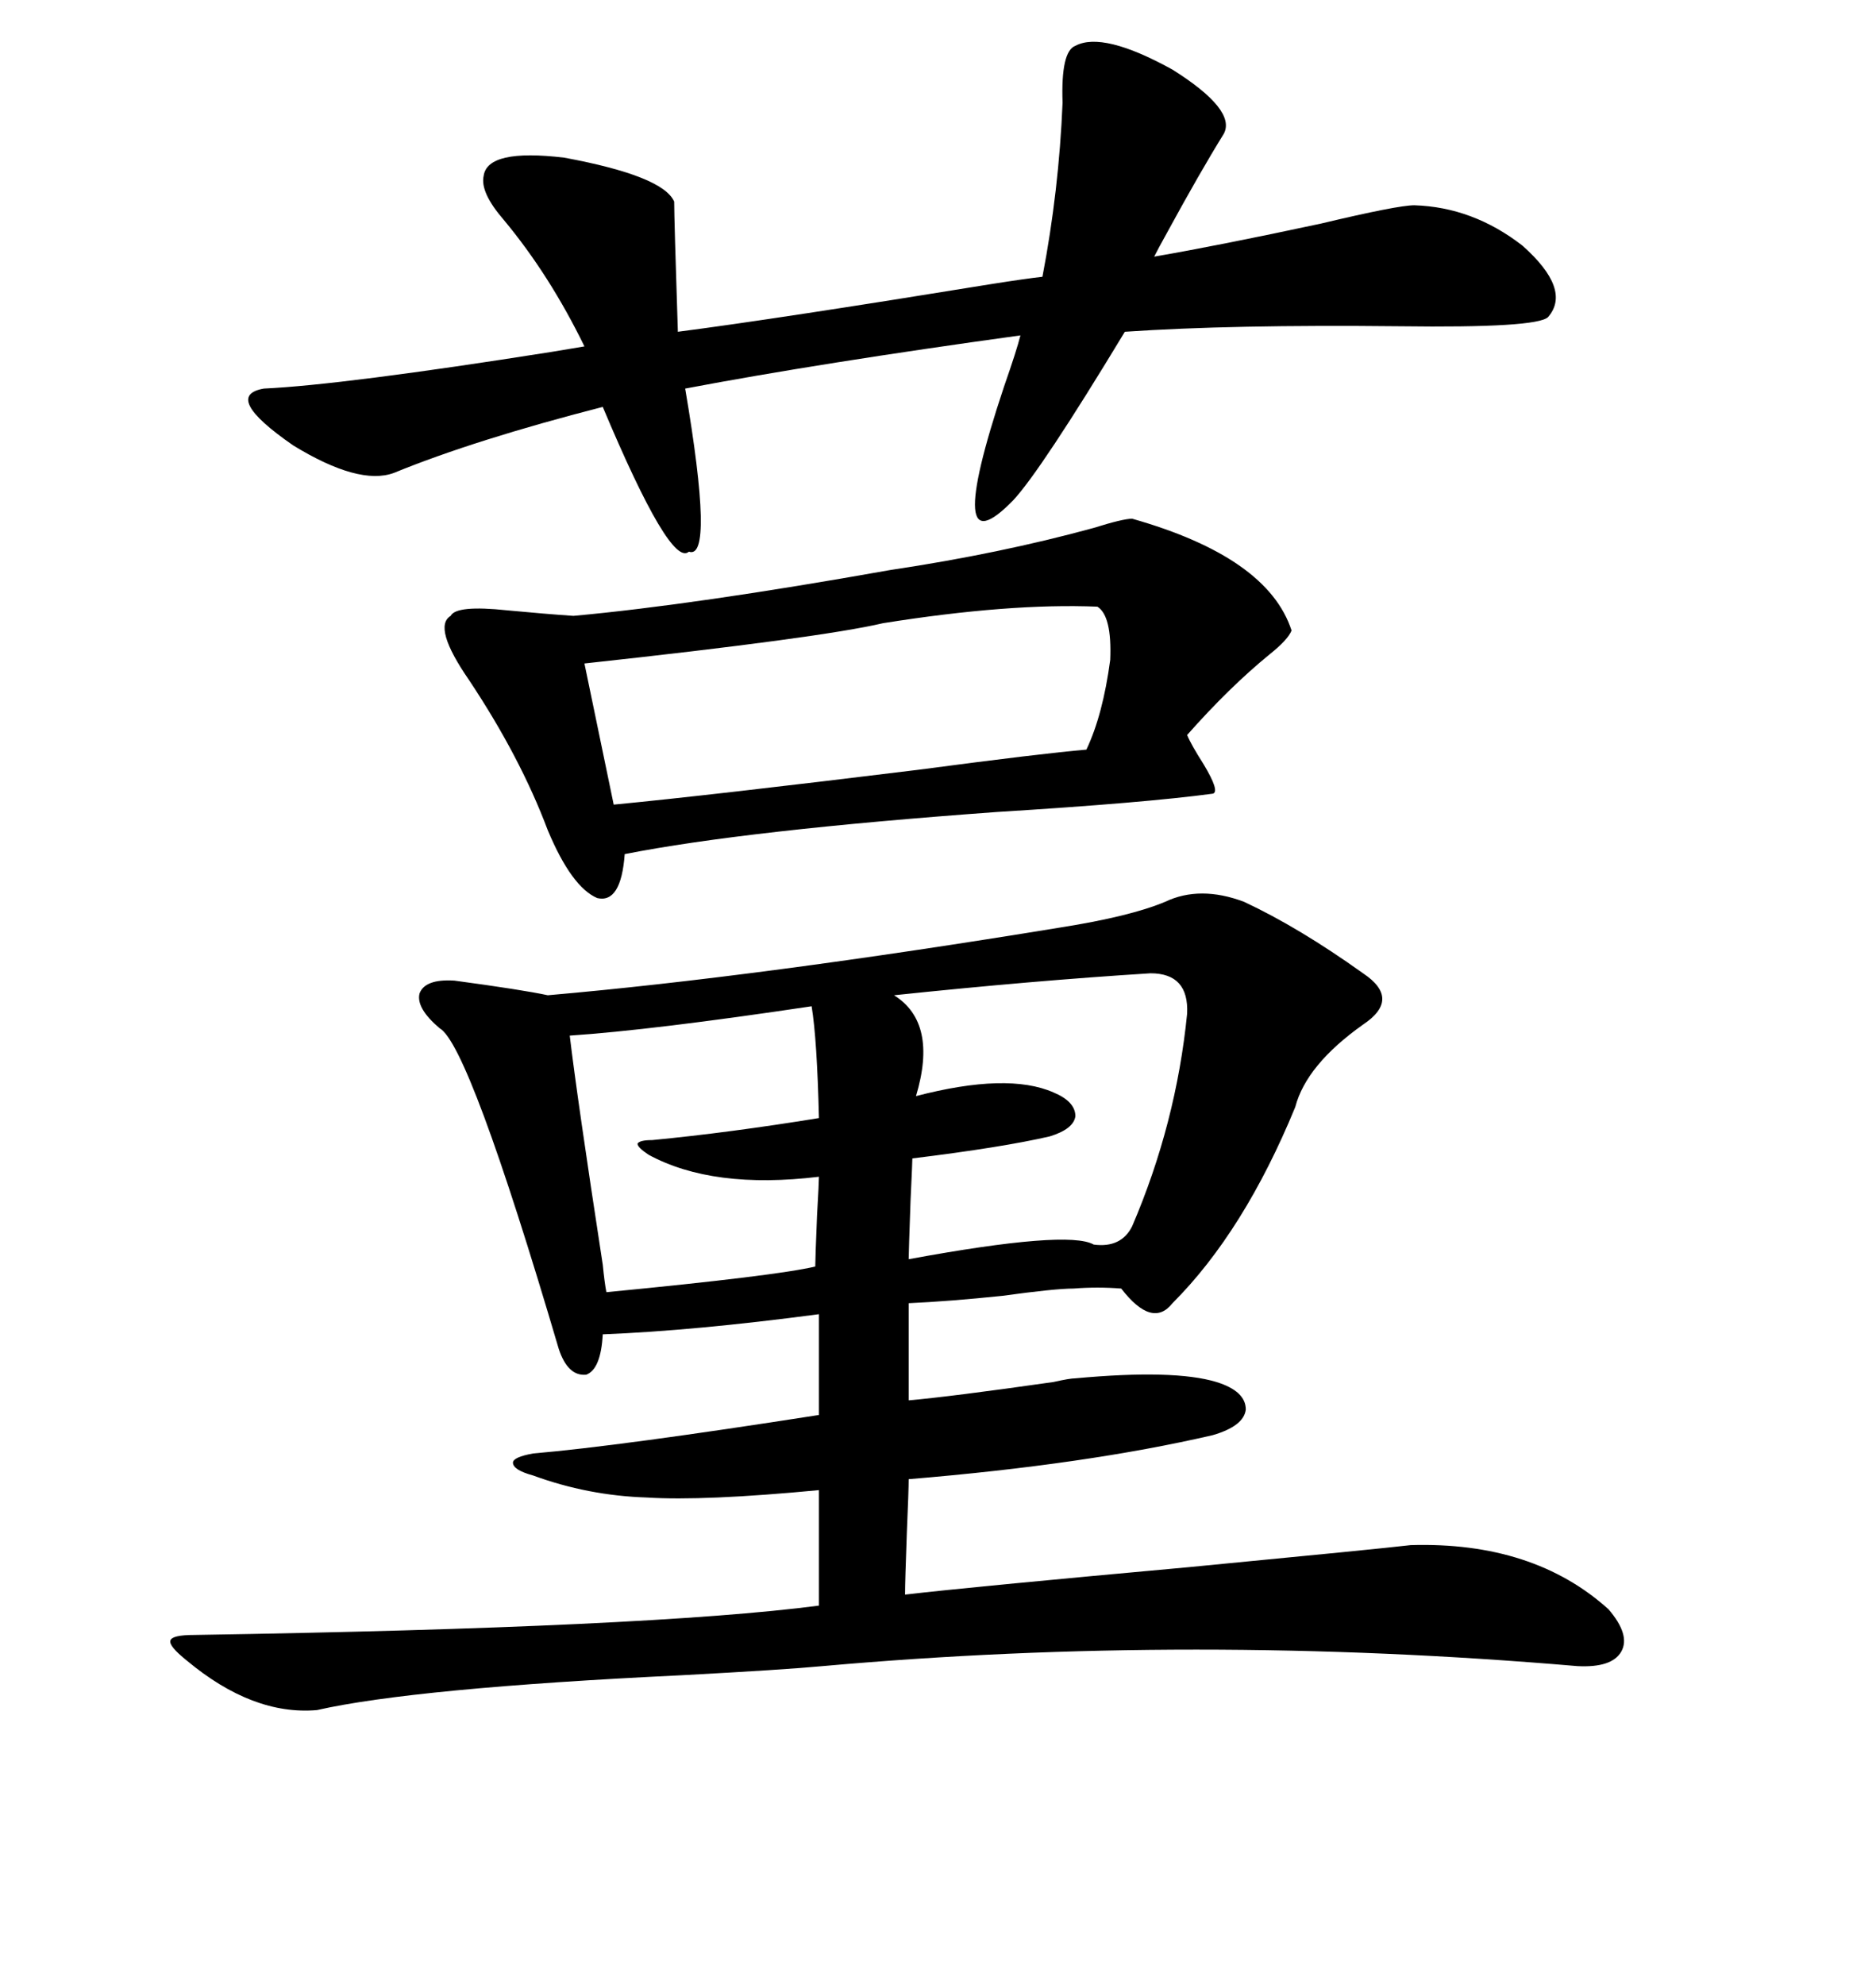 <svg xmlns="http://www.w3.org/2000/svg" xmlns:xlink="http://www.w3.org/1999/xlink" width="300" height="317.285"><path d="M198.93 144.14L198.93 144.14Q207.71 148.24 217.97 155.57L217.97 155.57Q224.12 159.67 217.97 163.77L217.97 163.77Q208.89 170.21 207.13 176.95L207.13 176.95Q198.93 196.88 187.50 208.30L187.50 208.30Q184.28 212.40 179.30 205.96L179.30 205.96Q175.49 205.66 171.68 205.96L171.68 205.96Q168.75 205.96 160.25 207.13L160.25 207.13Q151.76 208.01 145.31 208.30L145.31 208.30L145.31 223.83Q152.05 223.24 168.46 220.90L168.46 220.90Q171.09 220.31 171.97 220.31L171.97 220.31Q187.79 218.85 194.53 220.90L194.53 220.90Q199.22 222.36 199.22 225.29L199.22 225.29Q198.93 227.93 193.95 229.39L193.95 229.39Q173.73 234.08 145.31 236.43L145.31 236.43Q145.31 238.18 145.02 244.92L145.02 244.92Q144.73 252.83 144.73 254.88L144.73 254.88Q154.69 253.71 190.14 250.49L190.14 250.49Q220.61 247.56 225.59 246.97L225.59 246.97Q245.21 246.39 257.23 257.23L257.23 257.23Q260.74 261.33 259.28 263.96L259.28 263.96Q257.81 266.60 252.25 266.31L252.25 266.31Q190.72 261.04 131.54 266.31L131.54 266.31Q125.39 266.89 108.98 267.77L108.98 267.77Q66.21 269.82 50.68 273.34L50.68 273.34Q40.43 274.22 29.88 265.43L29.88 265.43Q26.95 263.09 27.25 262.21L27.25 262.21Q27.54 261.33 31.05 261.33L31.05 261.33Q104.00 260.16 130.96 256.64L130.96 256.64L130.96 238.18Q112.50 239.94 103.42 239.36L103.42 239.36Q94.04 239.06 85.25 235.84L85.25 235.84Q82.03 234.96 82.03 233.79L82.03 233.79Q82.03 232.91 85.25 232.32L85.25 232.32Q99.02 231.15 130.96 226.17L130.96 226.17L130.96 210.06Q111.04 212.70 96.39 213.28L96.39 213.28Q96.09 218.85 93.75 219.73L93.75 219.73Q90.82 220.02 89.36 215.63L89.36 215.63Q75 166.99 70.31 164.36L70.31 164.36Q66.50 161.13 67.09 158.79L67.09 158.79Q67.97 156.45 72.66 156.74L72.66 156.74Q83.50 158.20 87.60 159.08L87.60 159.08Q121.29 156.15 169.63 148.24L169.63 148.24Q180.76 146.48 186.33 144.14L186.33 144.14Q191.89 141.50 198.93 144.14ZM142.38 91.11L142.38 91.11Q159.96 88.48 174.90 84.38L174.90 84.38Q179.59 82.91 181.05 82.91L181.05 82.91Q202.73 89.06 206.54 100.78L206.54 100.78Q205.96 102.25 203.03 104.59L203.03 104.59Q196.58 109.86 189.84 117.48L189.84 117.48Q190.43 118.95 192.48 122.17L192.48 122.17Q195.12 126.56 193.95 126.86L193.95 126.86Q183.11 128.32 159.38 129.79L159.38 129.79Q119.24 132.71 99.90 136.52L99.90 136.52Q99.32 144.43 95.51 143.55L95.51 143.55Q91.41 141.80 87.60 132.71L87.60 132.71Q83.20 121.00 75 108.69L75 108.69Q69.14 100.20 72.07 98.44L72.07 98.44Q72.95 96.68 81.15 97.56L81.15 97.56Q87.30 98.14 91.70 98.44L91.70 98.44Q111.04 96.68 142.38 91.11ZM195.70 21.39L195.70 21.39Q191.89 27.54 186.62 37.21L186.62 37.21Q185.16 39.84 184.57 41.02L184.57 41.02Q194.82 39.26 211.23 35.74L211.23 35.74Q223.54 32.81 226.17 32.81L226.17 32.81Q235.55 33.11 243.46 39.26L243.46 39.26Q251.37 46.29 247.56 50.68L247.56 50.68Q245.80 52.44 223.83 52.15L223.83 52.15Q196.88 51.86 179.88 53.03L179.88 53.03Q166.41 75.29 162.01 79.98L162.01 79.98Q150.59 91.70 160.55 61.82L160.55 61.82Q162.60 55.96 163.18 53.61L163.18 53.61Q131.25 58.01 109.57 62.11L109.57 62.11Q114.26 89.65 110.16 88.18L110.16 88.18Q107.23 90.82 96.39 65.04L96.39 65.04Q75.88 70.31 62.99 75.59L62.99 75.59Q57.42 77.64 46.88 71.19L46.88 71.19Q35.45 63.28 42.19 62.11L42.19 62.11Q54.79 61.52 88.18 56.25L88.18 56.25Q91.70 55.66 93.46 55.37L93.46 55.37Q87.89 43.95 80.57 35.16L80.57 35.16Q76.76 30.76 77.34 28.13L77.34 28.13Q77.93 23.73 90.23 25.20L90.23 25.20Q106.05 28.13 107.81 32.23L107.81 32.23Q107.81 34.86 108.40 53.03L108.40 53.03Q124.22 50.98 158.50 45.41L158.50 45.41Q164.06 44.53 166.70 44.24L166.70 44.24Q169.34 30.47 169.92 16.41L169.92 16.41Q169.63 8.20 171.97 7.32L171.97 7.32Q176.37 4.98 187.50 11.13L187.50 11.13Q197.75 17.58 195.70 21.39ZM175.49 96.97L175.49 96.97Q161.43 96.39 141.21 99.61L141.21 99.61Q131.25 101.95 93.46 106.05L93.46 106.05L98.14 128.61Q113.38 127.15 146.78 123.05L146.78 123.05Q166.70 120.41 173.73 119.82L173.73 119.82Q176.37 114.26 177.54 105.47L177.54 105.47Q177.83 98.44 175.49 96.97ZM183.98 155.57L183.98 155.57Q165.23 156.74 142.97 159.08L142.97 159.08Q150 163.48 146.48 175.20L146.48 175.20Q161.13 171.39 168.46 174.61L168.46 174.61Q171.97 176.07 171.97 178.42L171.97 178.42Q171.68 180.47 167.87 181.64L167.87 181.64Q160.25 183.40 145.90 185.16L145.90 185.16Q145.90 185.74 145.61 191.89L145.61 191.89Q145.31 200.39 145.31 201.27L145.31 201.27Q170.80 196.58 174.90 198.93L174.90 198.93Q179.30 199.51 181.05 196.00L181.05 196.00Q188.09 179.59 189.84 162.01L189.84 162.01Q190.14 155.57 183.98 155.57ZM129.79 160.84L129.79 160.84Q104.30 164.65 91.11 165.53L91.11 165.53Q92.29 175.49 96.39 202.15L96.39 202.15Q96.68 205.08 96.97 206.54L96.97 206.54Q124.22 203.91 130.37 202.44L130.37 202.44Q130.37 201.27 130.66 194.24L130.66 194.24Q130.96 188.96 130.96 188.09L130.96 188.09Q113.96 190.14 103.71 184.57L103.71 184.57Q101.95 183.40 101.95 182.81L101.95 182.81Q102.25 182.23 104.30 182.23L104.30 182.23Q116.60 181.05 130.96 178.71L130.96 178.71Q130.66 166.11 129.79 160.84Z"/></svg>